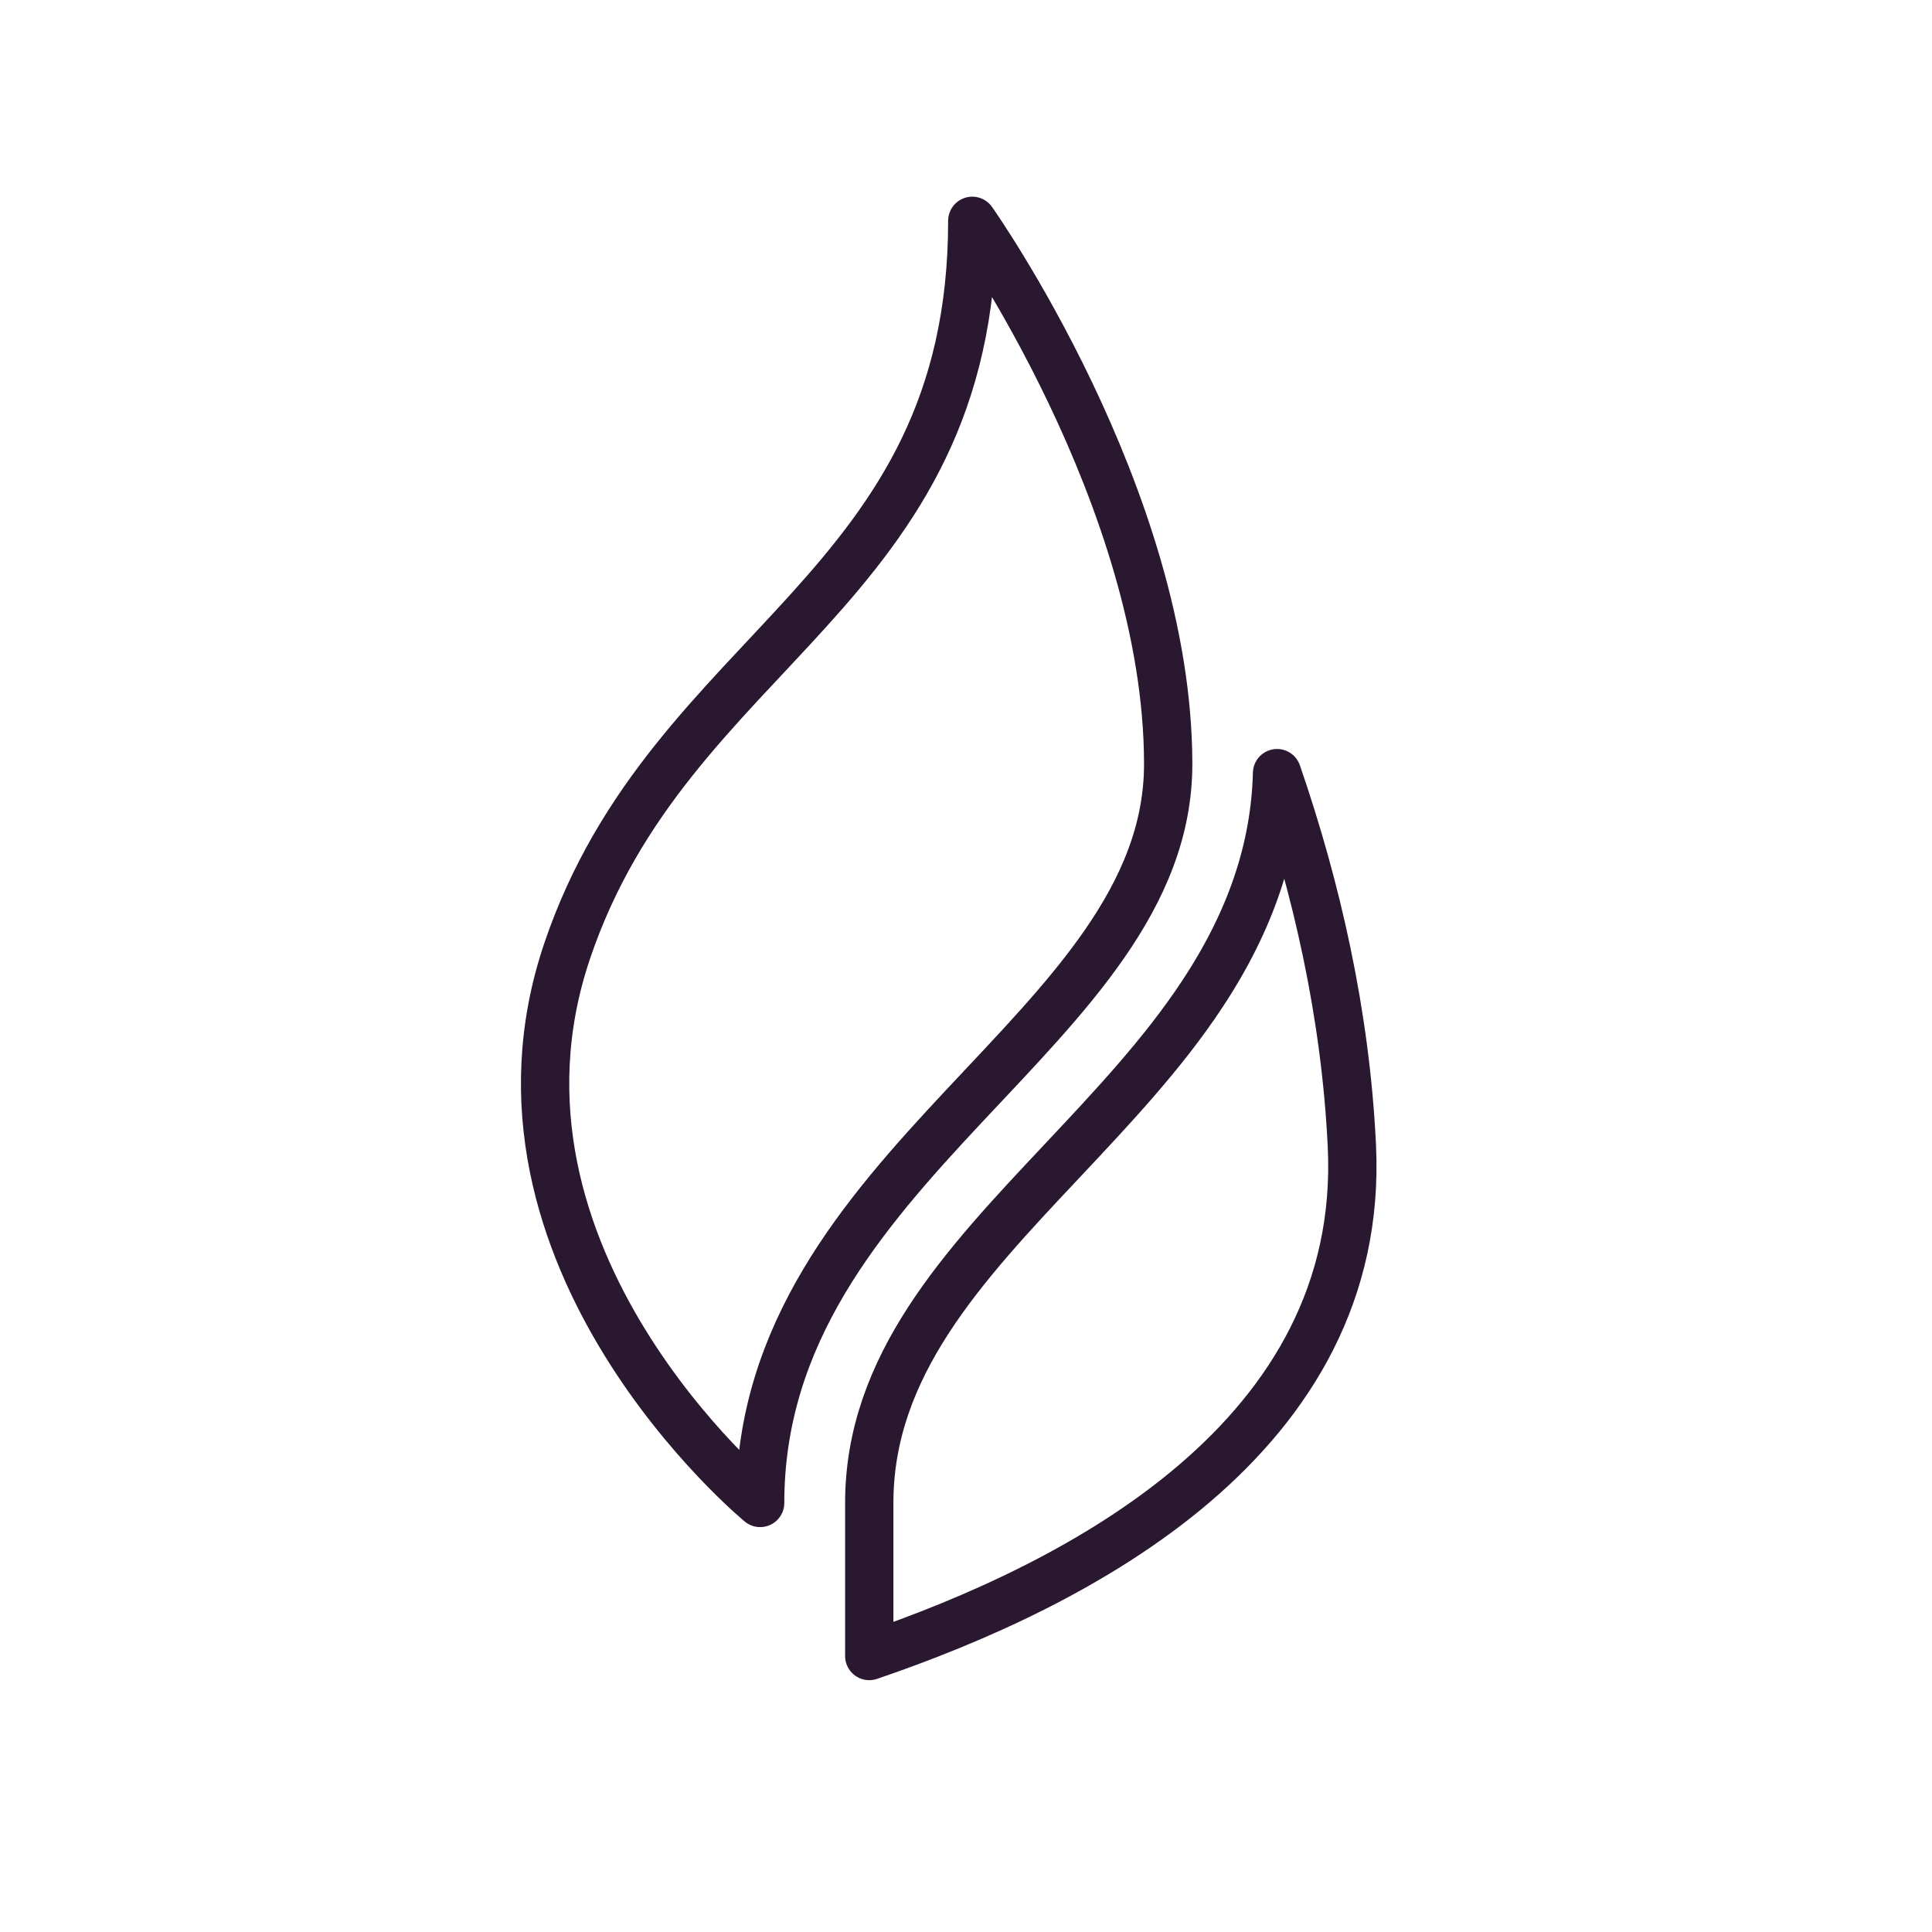 <?xml version="1.0" encoding="UTF-8"?>
<svg xmlns="http://www.w3.org/2000/svg" width="40" height="40" viewBox="0 0 40 40" fill="none">
  <path d="M15.738 31.117C15.738 31.117 9.597 26.054 11.739 19.699C13.881 13.344 20.13 12.275 20.13 4.572C20.13 4.572 24.186 10.306 24.186 15.819C24.186 21.332 15.738 24.085 15.738 31.117Z" stroke="#2A1830" stroke-miterlimit="10" stroke-linecap="round" stroke-linejoin="round"></path>
  <path d="M27.989 23.721C27.858 20.991 27.255 18.373 26.44 16.007C26.4 17.56 25.899 19.056 24.896 20.575C24.076 21.821 23.016 22.942 21.996 24.029C19.94 26.213 17.997 28.278 17.997 31.117V34.286C22.321 32.812 28.28 29.769 27.989 23.721Z" stroke="#2A1830" stroke-miterlimit="10" stroke-linecap="round" stroke-linejoin="round"></path>
</svg>
